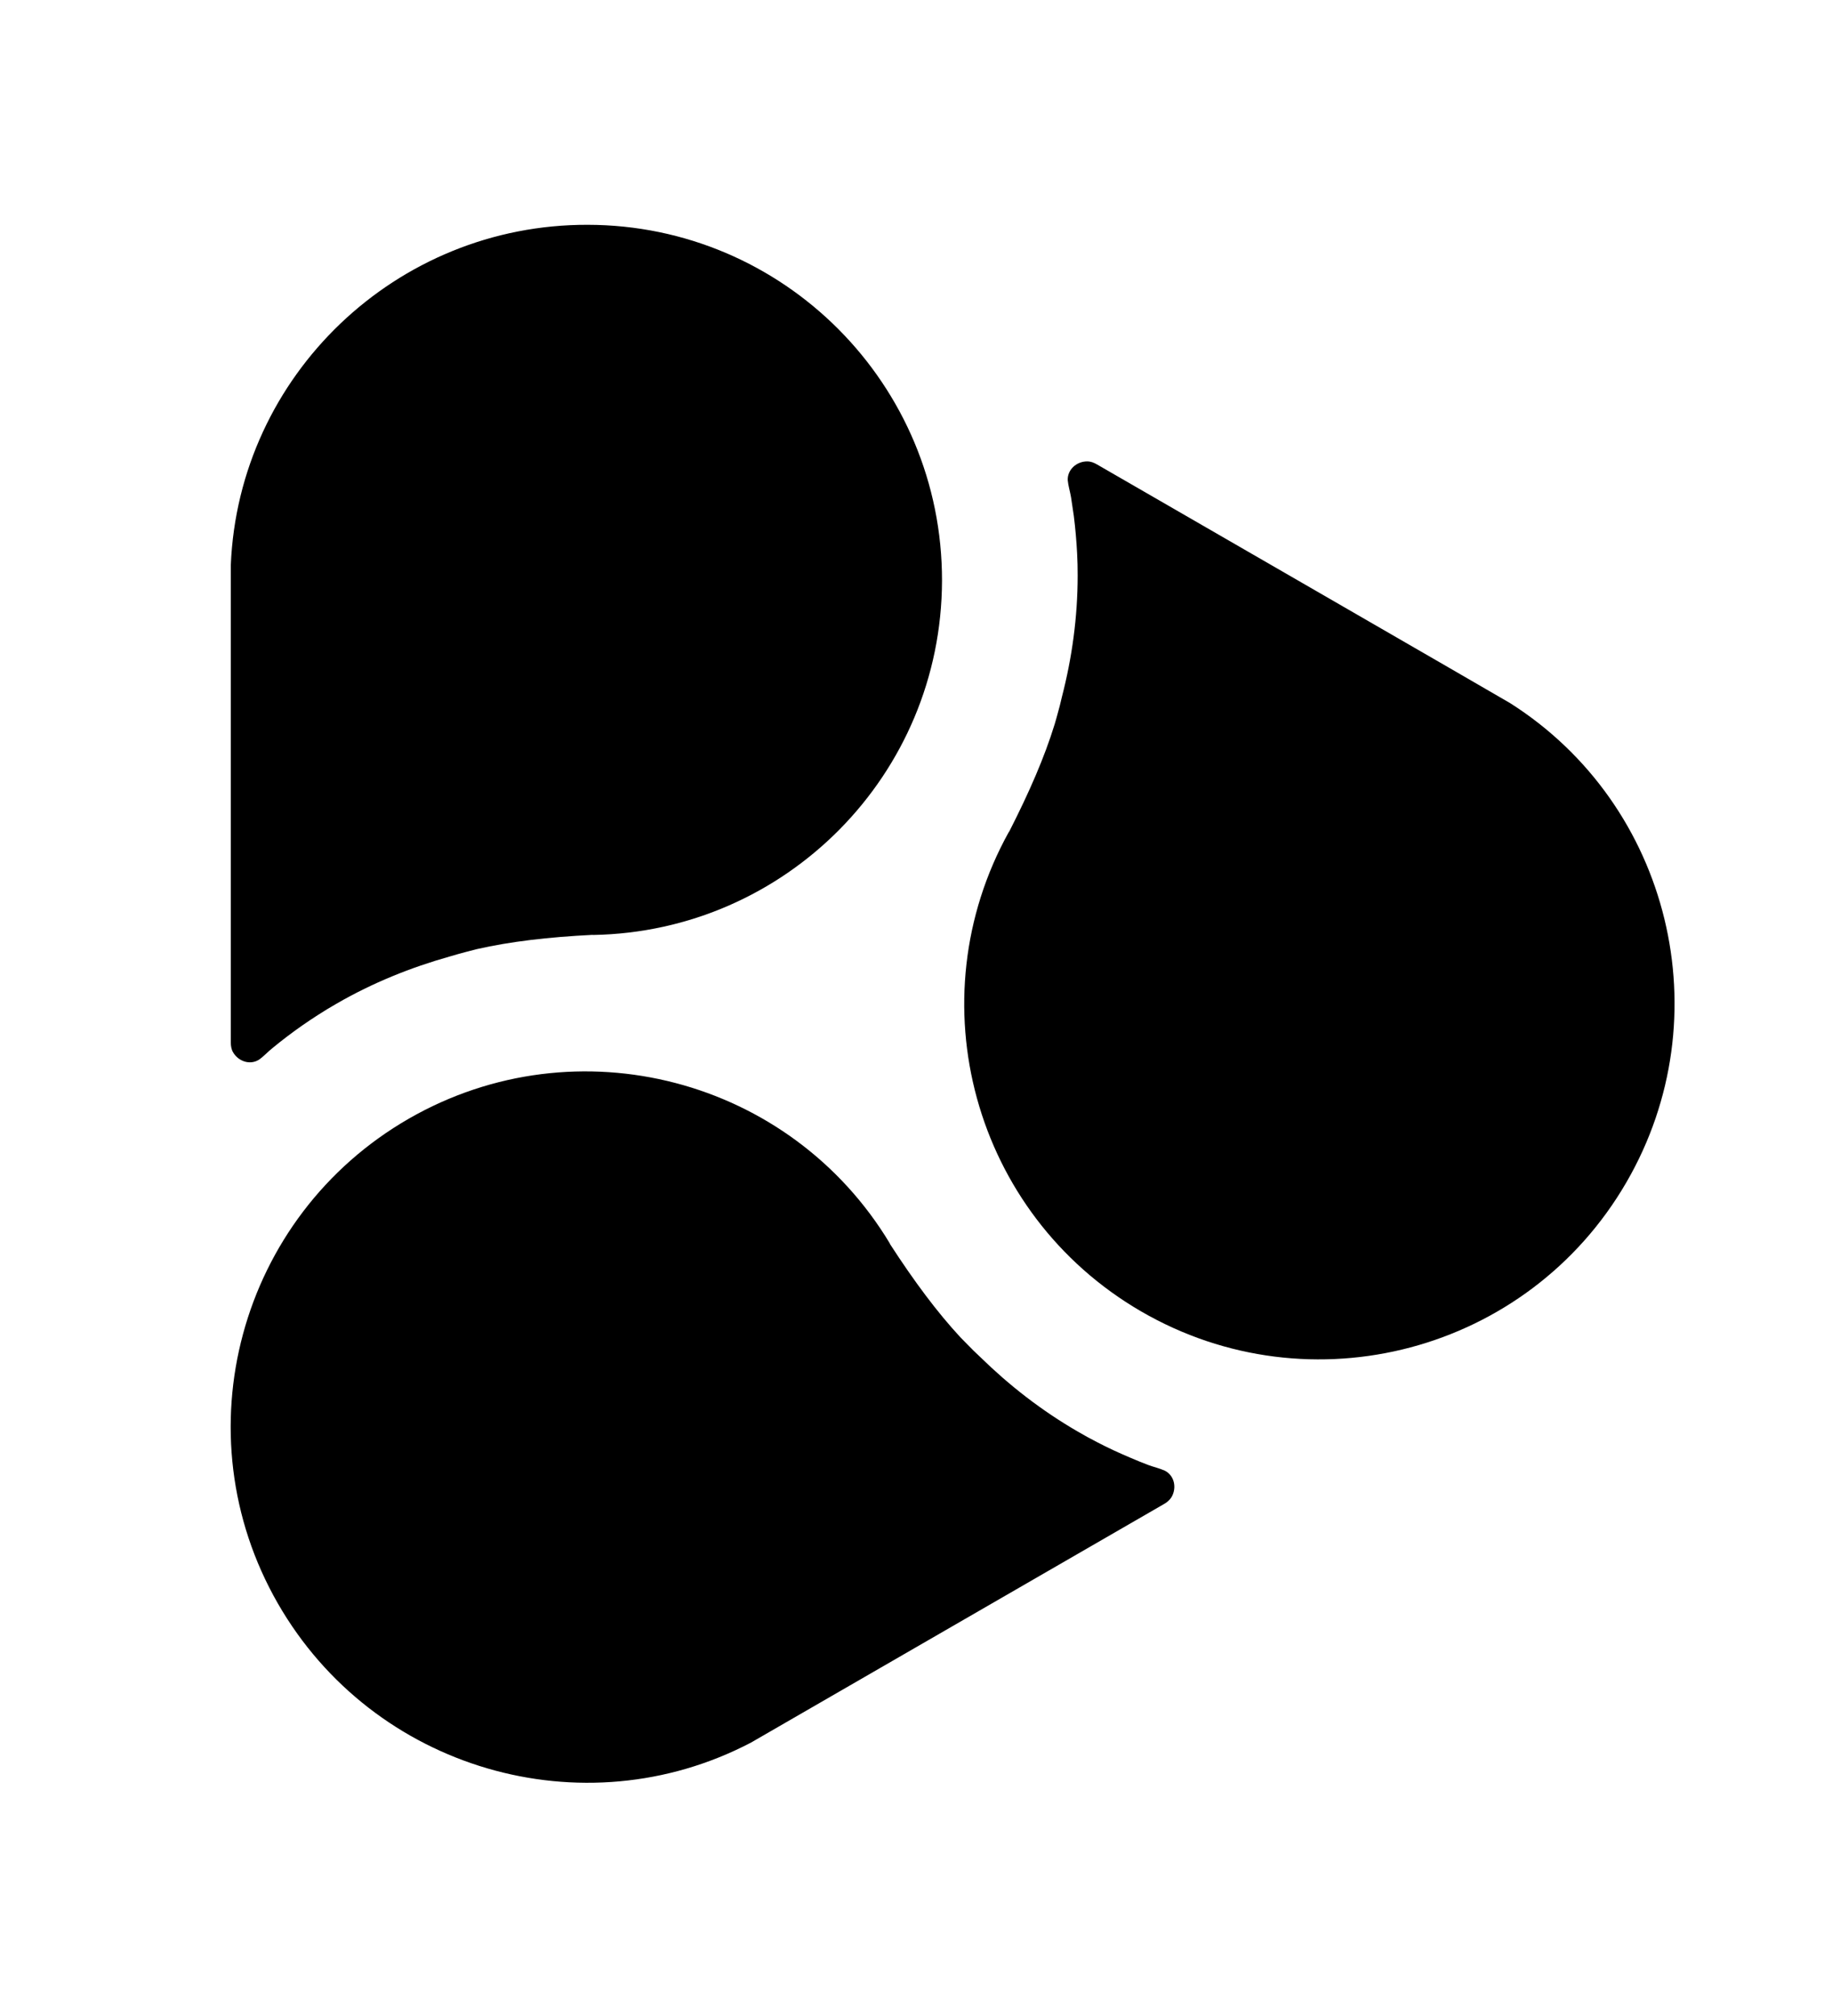 <?xml version="1.0" encoding="utf-8"?>
<!-- Generator: Adobe Illustrator 23.0.2, SVG Export Plug-In . SVG Version: 6.00 Build 0)  -->
<svg version="1.1" id="Layer_1" xmlns="http://www.w3.org/2000/svg" xmlns:xlink="http://www.w3.org/1999/xlink" x="0px" y="0px"
	 viewBox="0 0 138.43 152.26" style="enable-background:new 0 0 138.43 152.26;" xml:space="preserve">
<g>
	<path d="M17.44,42.68c-0.01,0.03,0.01,33.29,0,36.05c0,0.26,0.04,0.53,0.17,0.75c0.4,0.69,1.28,0.99,1.96,0.56
		c0.36-0.25,0.66-0.59,1-0.86c0.36-0.3,0.73-0.59,1.11-0.88c0.76-0.58,1.54-1.12,2.35-1.64c0.46-0.3,0.93-0.58,1.4-0.85
		c2.75-1.59,5.63-2.74,8.54-3.56c0.43-0.13,0.87-0.25,1.32-0.37c0.25-0.06,0.49-0.13,0.74-0.19c2.51-0.57,5.37-0.91,8.78-1.08
		c0.18-0.01-0.18,0.01,0,0.01c14.58-0.25,26.33-12.11,26.37-26.75C71.21,29.04,59.22,17,44.41,16.98
		C29.94,16.94,18.03,28.36,17.44,42.68z"/>
	<path d="M56.75,131.62c0.02,0,28.82-16.65,31.21-18.02c0.23-0.13,0.43-0.3,0.57-0.53c0.4-0.7,0.21-1.61-0.5-1.98
		c-0.39-0.18-0.84-0.28-1.25-0.43c-0.44-0.17-0.88-0.34-1.31-0.53c-0.88-0.37-1.75-0.77-2.59-1.21c-0.49-0.25-0.96-0.51-1.44-0.79
		c-2.75-1.59-5.19-3.5-7.36-5.62c-0.33-0.3-0.65-0.62-0.98-0.96c-0.17-0.18-0.36-0.36-0.53-0.54c-1.75-1.89-3.47-4.19-5.33-7.06
		c-0.09-0.15,0.11,0.15,0.01-0.01c-7.5-12.49-23.65-16.74-36.35-9.45c-12.85,7.39-17.28,23.79-9.9,36.63
		C28.21,133.66,44.05,138.27,56.75,131.62z"/>
	<path d="M114.11,53.11c-0.02-0.03-28.83-16.65-31.22-18.03c-0.22-0.13-0.47-0.23-0.74-0.23c-0.8,0-1.5,0.62-1.47,1.42
		c0.04,0.43,0.18,0.87,0.25,1.29c0.07,0.47,0.14,0.94,0.21,1.41c0.12,0.95,0.2,1.9,0.25,2.85c0.03,0.55,0.04,1.1,0.04,1.64
		c0,3.18-0.43,6.24-1.19,9.18c-0.1,0.44-0.21,0.88-0.34,1.33c-0.07,0.24-0.13,0.49-0.21,0.74c-0.76,2.47-1.9,5.1-3.45,8.14
		c-0.08,0.16,0.08-0.17-0.01-0.01c-7.07,12.74-2.68,28.85,9.99,36.21c12.82,7.44,29.24,3.07,36.67-9.74
		C130.15,76.81,126.22,60.79,114.11,53.11z"/>
</g>
</svg>

